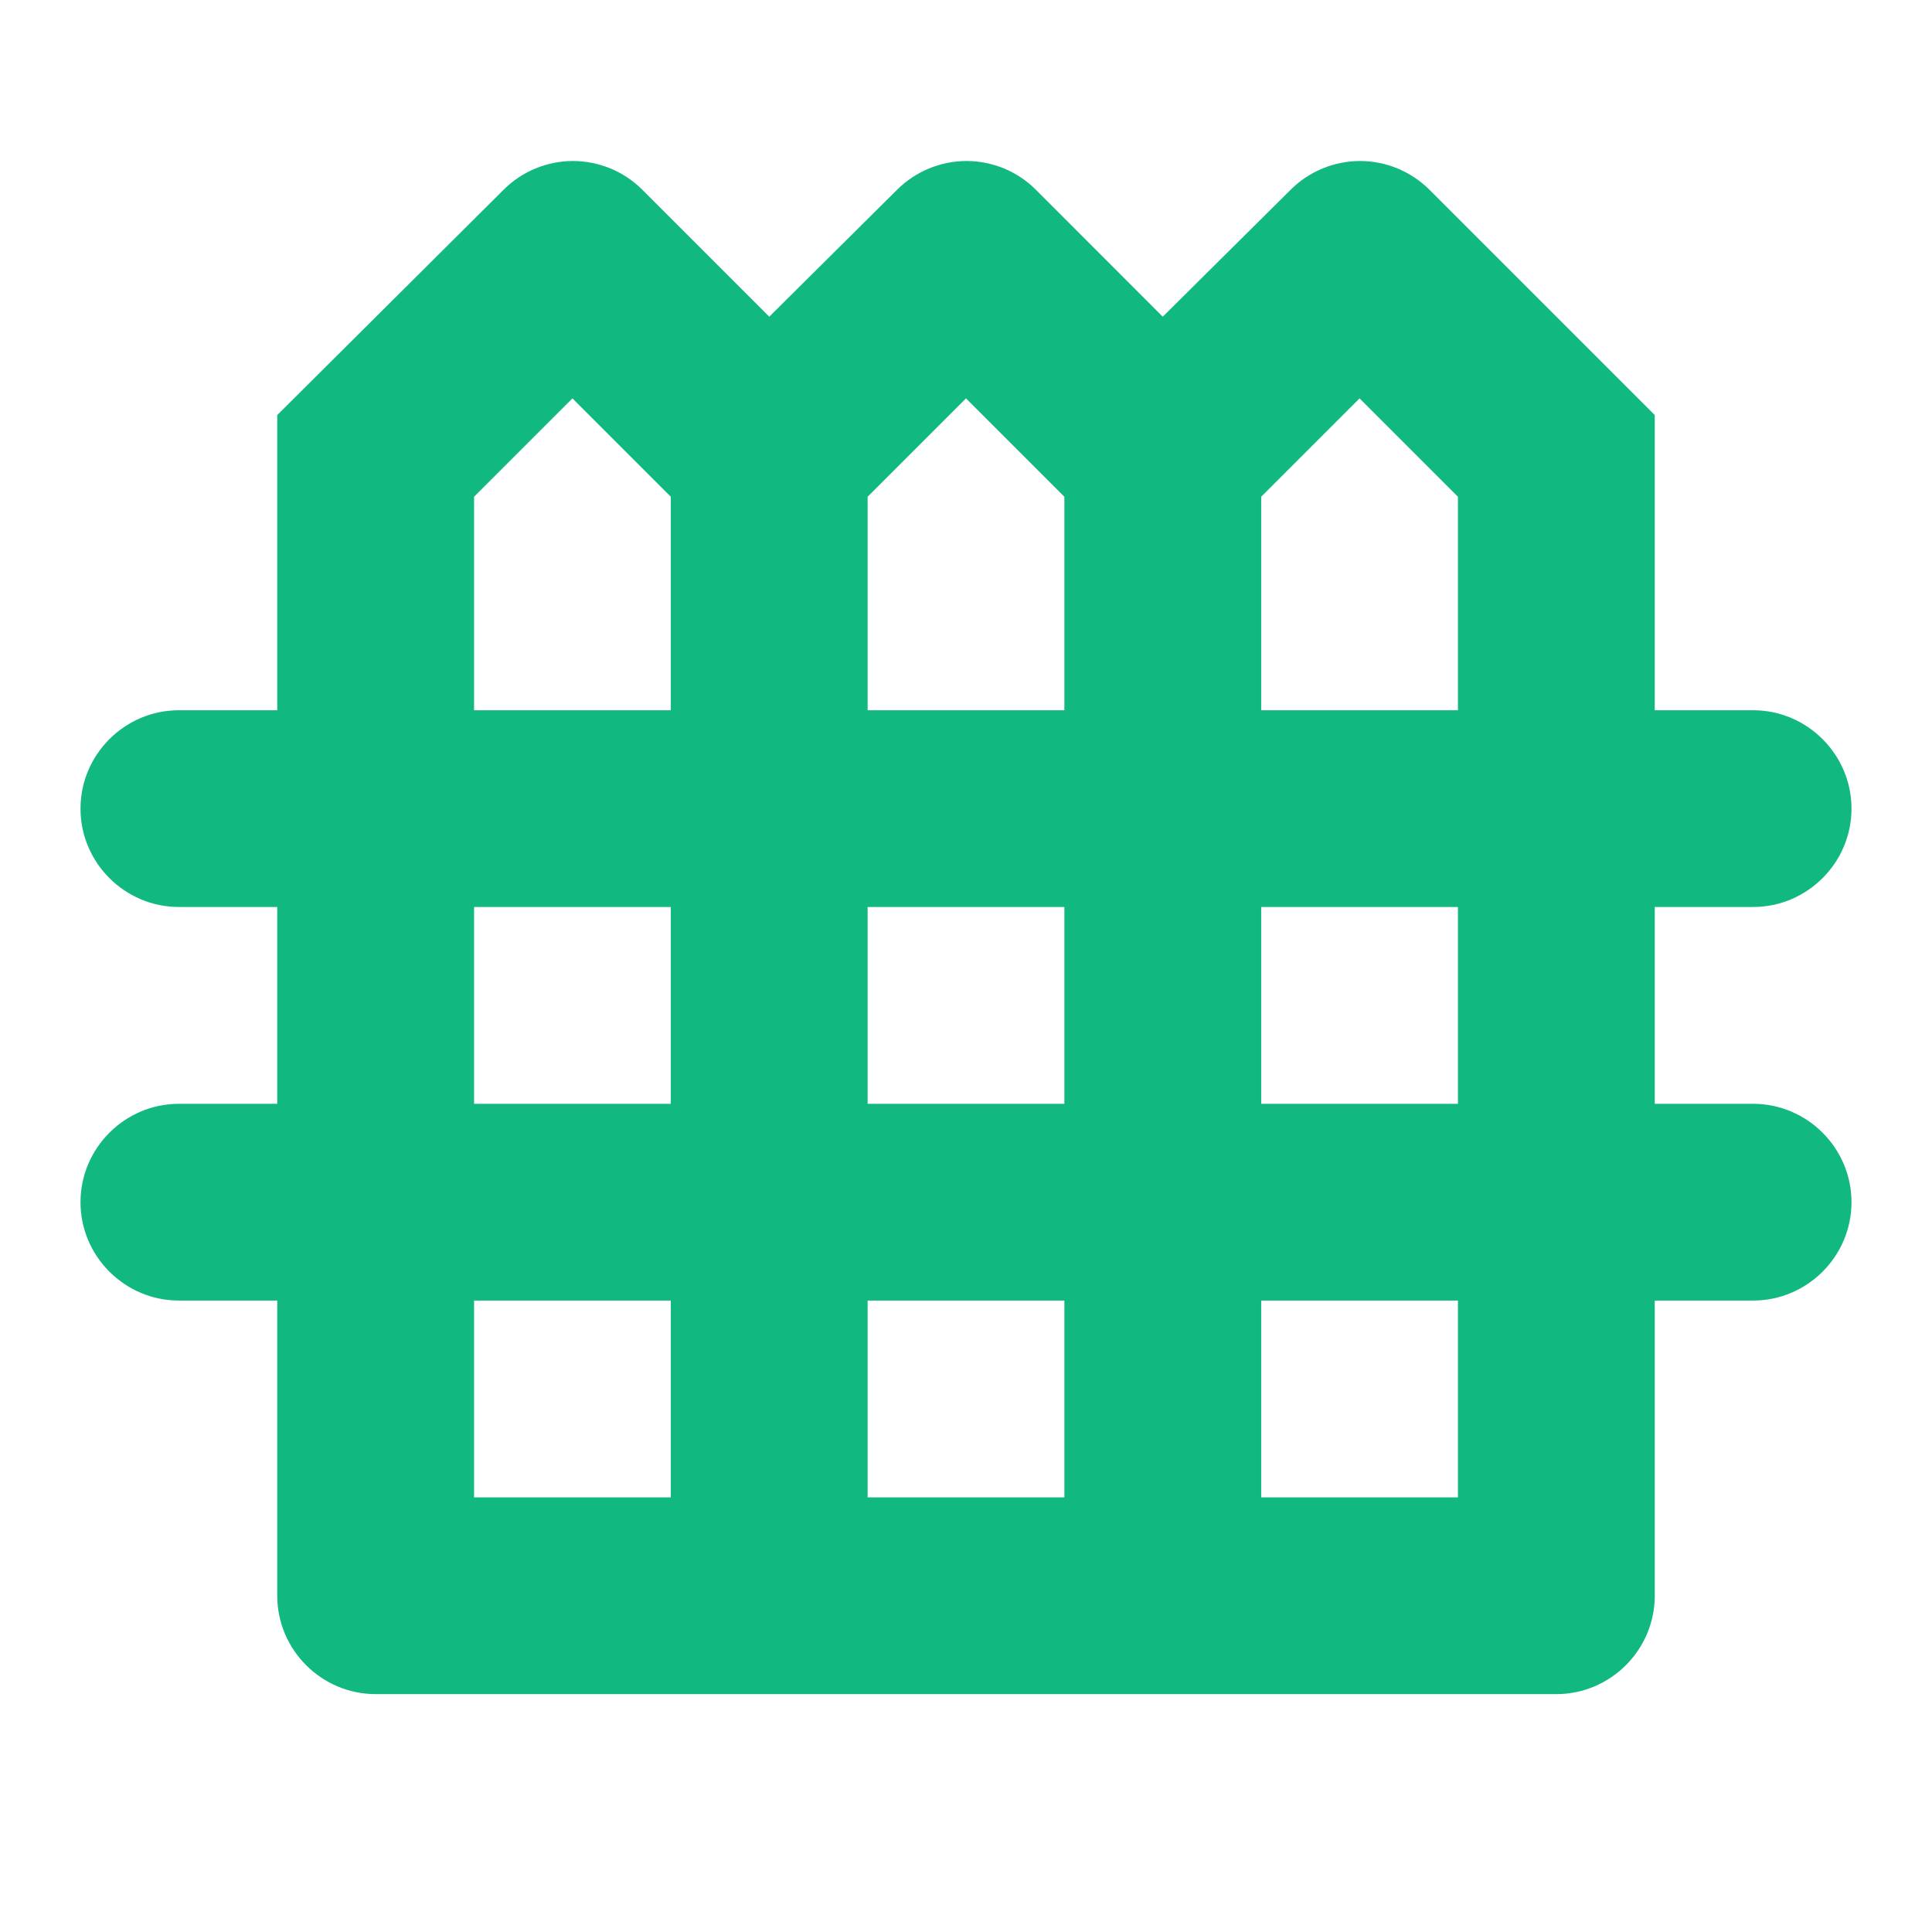 <svg xmlns="http://www.w3.org/2000/svg" fill="none" viewBox="0 0 24 24" height="24" width="24">
<path fill="#11B981" d="M23 10.045C23 9.373 22.45 8.823 21.778 8.823H20.556V5.156L17.757 2.357C17.644 2.244 17.509 2.154 17.361 2.093C17.214 2.032 17.055 2 16.895 2C16.735 2 16.576 2.032 16.429 2.093C16.281 2.154 16.146 2.244 16.033 2.357L14.444 3.934L12.868 2.357C12.755 2.244 12.62 2.154 12.473 2.093C12.325 2.032 12.166 2 12.006 2C11.846 2 11.688 2.032 11.54 2.093C11.392 2.154 11.258 2.244 11.144 2.357L9.556 3.934L7.979 2.357C7.866 2.244 7.732 2.154 7.584 2.093C7.436 2.032 7.277 2 7.117 2C6.957 2 6.799 2.032 6.651 2.093C6.503 2.154 6.369 2.244 6.256 2.357L3.444 5.156V8.823H2.222C1.55 8.823 1 9.373 1 10.045C1 10.717 1.55 11.267 2.222 11.267H3.444V13.712H2.222C1.55 13.712 1 14.262 1 14.934C1 15.606 1.55 16.156 2.222 16.156H3.444V19.823C3.444 20.495 3.994 21.045 4.667 21.045H19.333C20.006 21.045 20.556 20.495 20.556 19.823V16.156H21.778C22.45 16.156 23 15.606 23 14.934C23 14.262 22.45 13.712 21.778 13.712H20.556V11.267H21.778C22.45 11.267 23 10.717 23 10.045ZM16.889 4.949L18.111 6.171V8.823H15.667V6.171L16.168 5.67L16.889 4.949ZM12 4.949L12.721 5.67L13.222 6.171V8.823H10.778V6.171L11.279 5.67L12 4.949ZM10.778 13.712V11.267H13.222V13.712H10.778ZM13.222 16.156V18.601H10.778V16.156H13.222ZM5.889 6.171L7.111 4.949L7.832 5.67L8.333 6.171V8.823H5.889V6.171ZM5.889 11.267H8.333V13.712H5.889V11.267ZM5.889 16.156H8.333V18.601H5.889V16.156ZM18.111 18.601H15.667V16.156H18.111V18.601ZM18.111 13.712H15.667V11.267H18.111V13.712Z"></path>
</svg>
